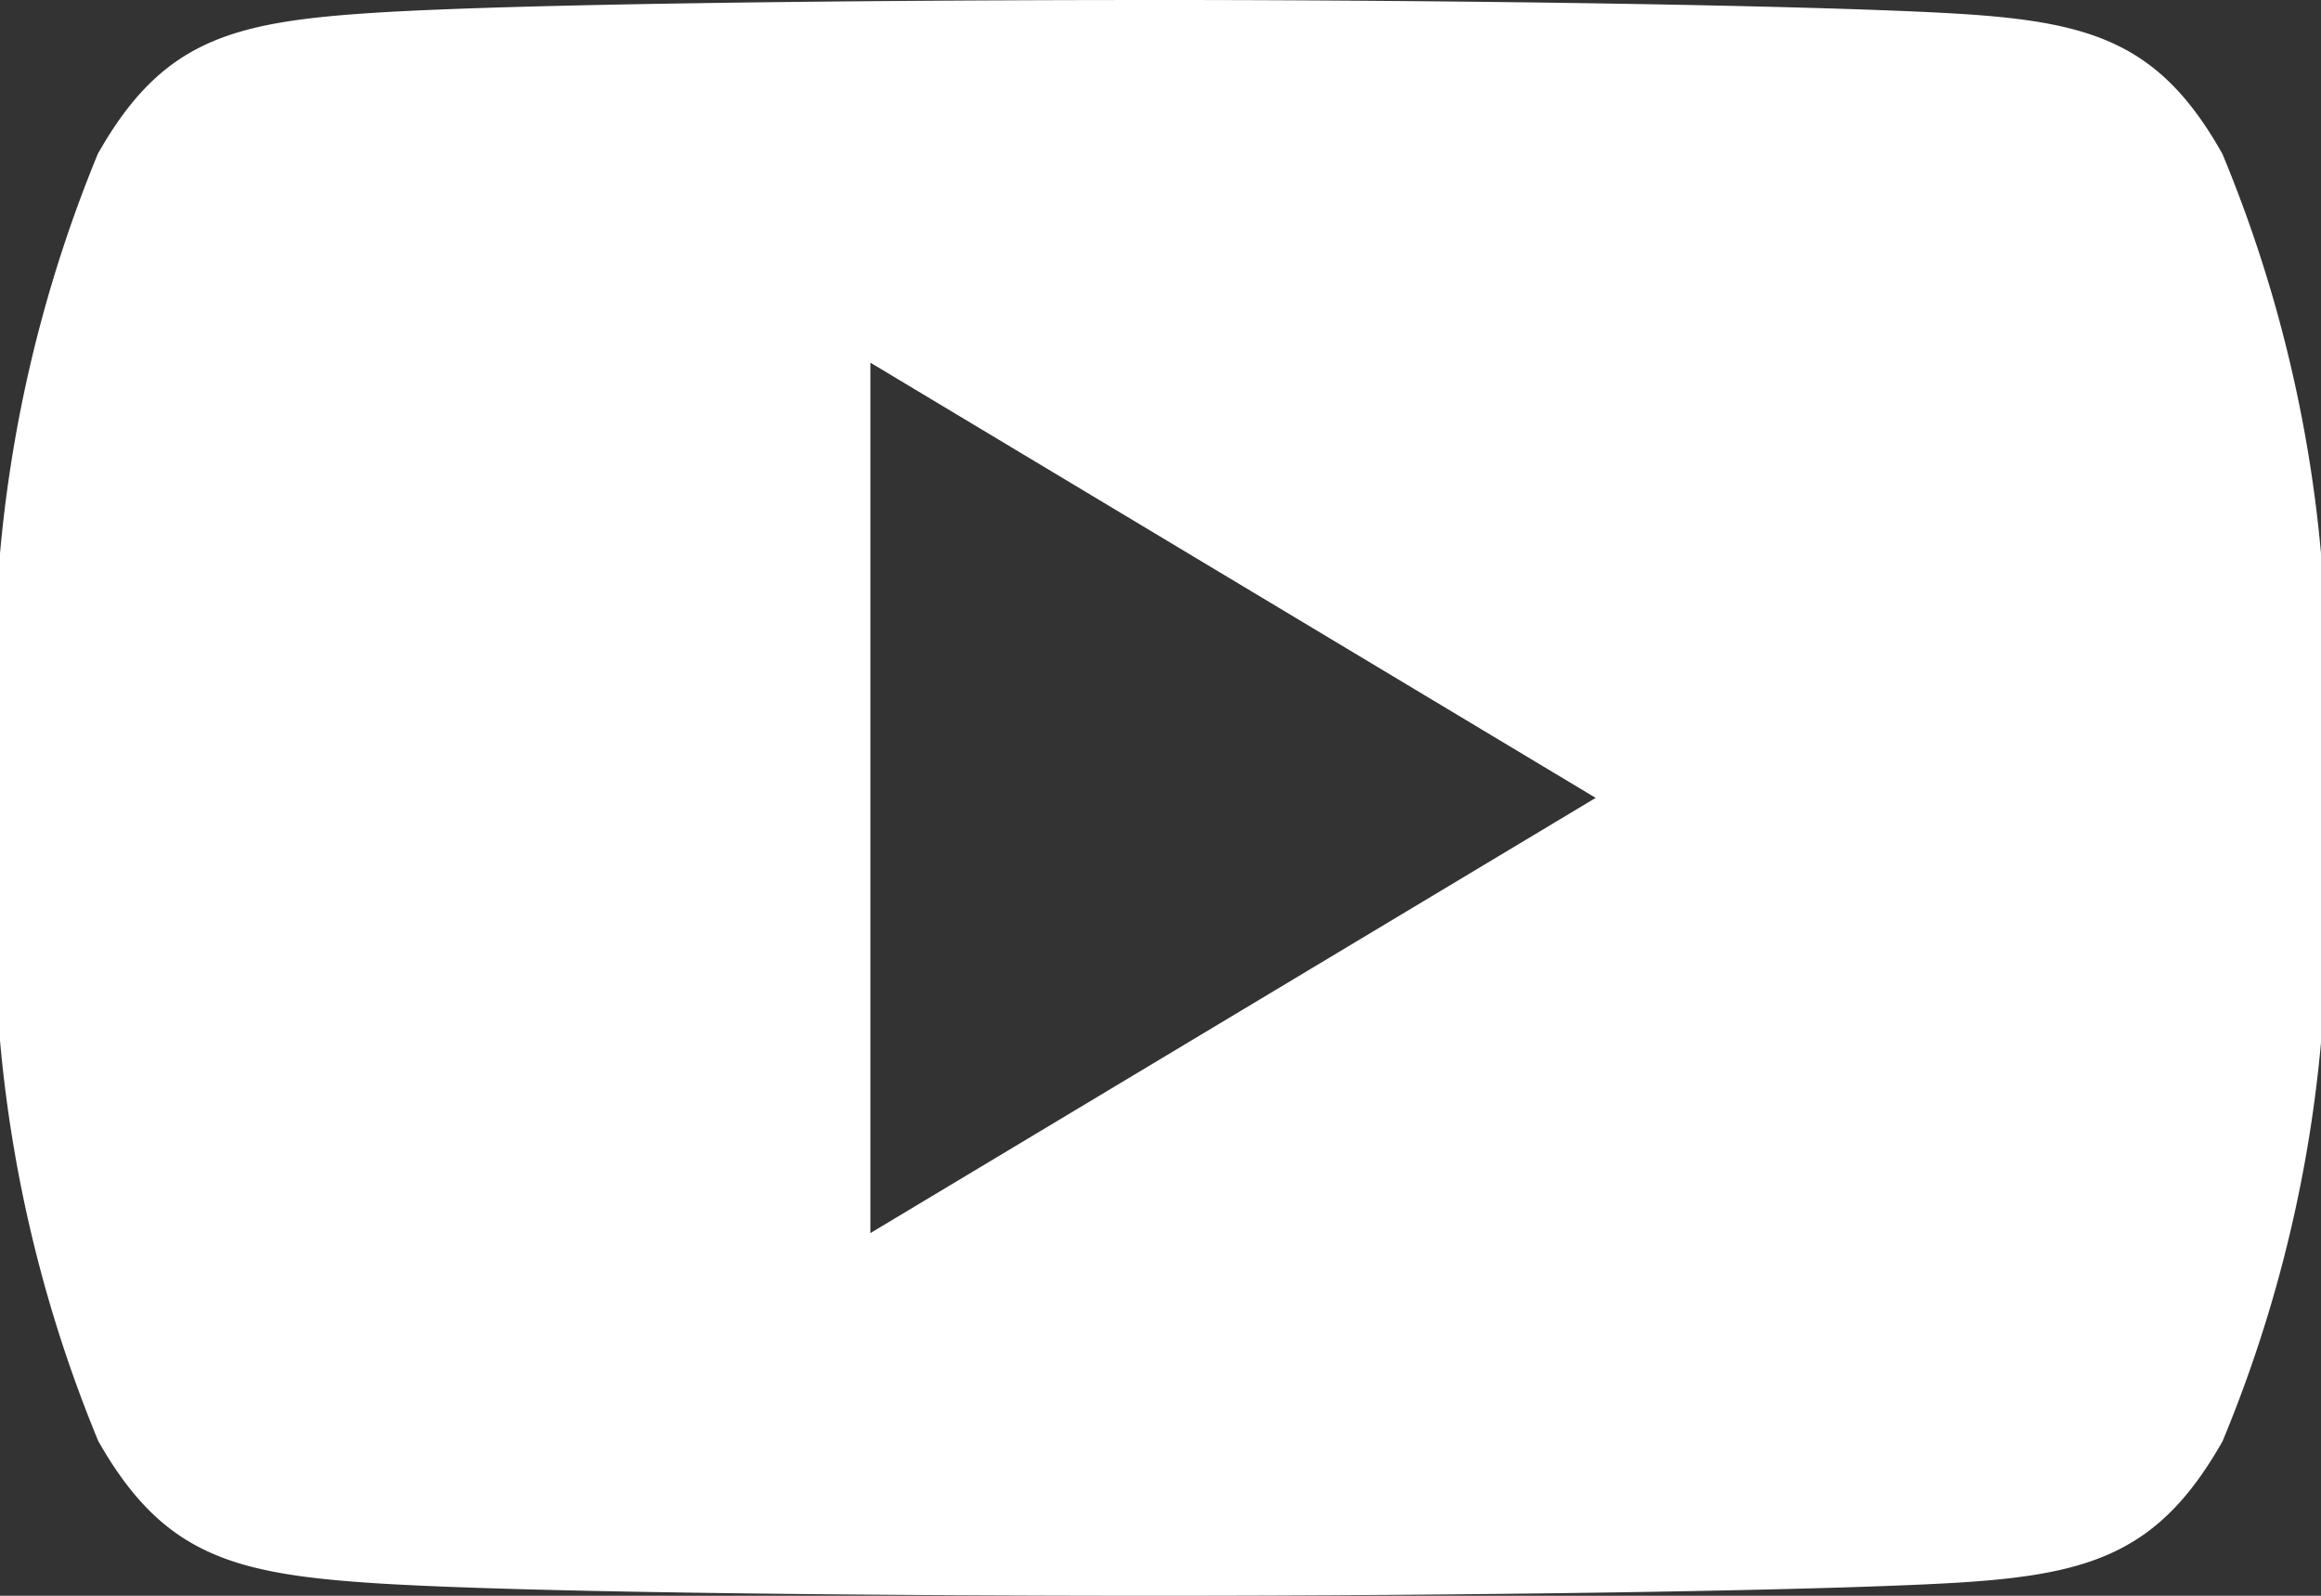 <svg xmlns="http://www.w3.org/2000/svg" width="12" height="8.25"><rect width="100%" height="100%" fill="#333333" stroke="none"/><path d="M11.49.795c-.326-.579-.679-.685-1.4-.726S7.567 0 6 0 2.624.02 1.906.068.834.215.506.795A7.078 7.078 0 000 4.123v.006A7.052 7.052 0 00.508 7.45c.329.579.682.684 1.4.733S4.433 8.25 6 8.25s3.372-.025 4.091-.066 1.072-.154 1.4-.733A7.008 7.008 0 0012 4.129v-.006a7.022 7.022 0 00-.51-3.328zM4.5 6.375v-4.5l3.75 2.25z" fill="#fff"/></svg>